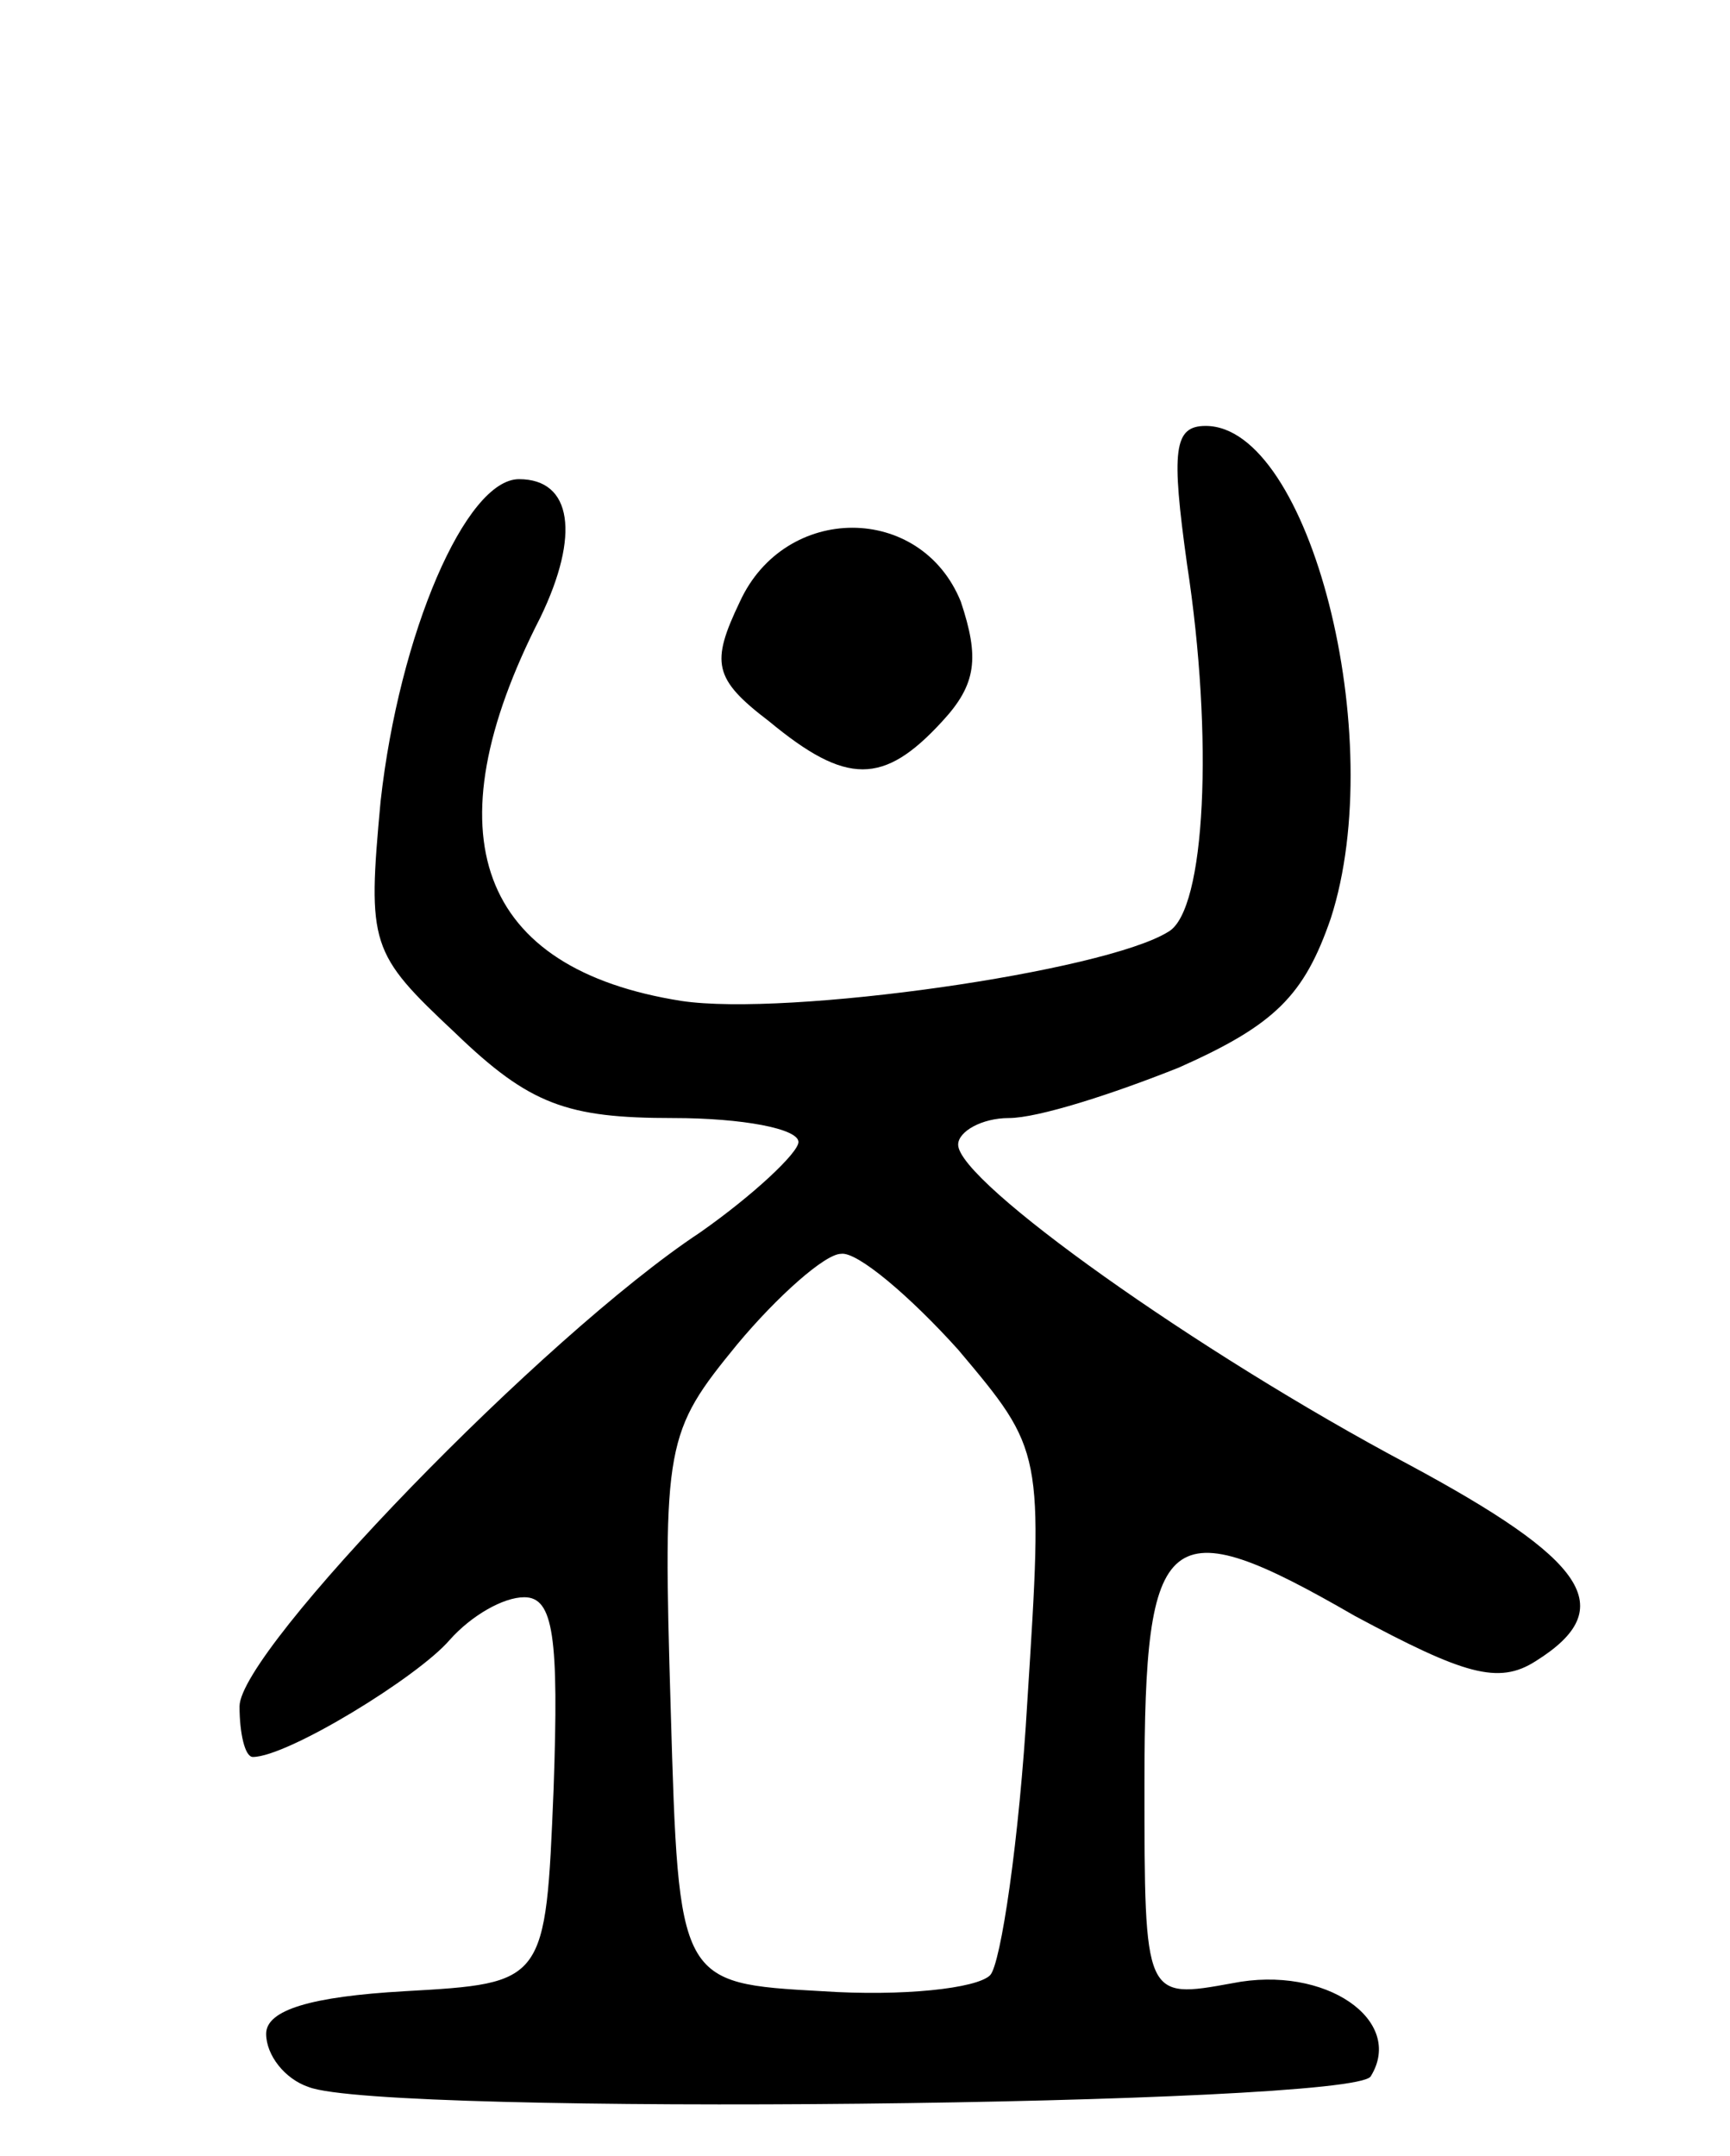<svg version="1.0" xmlns="http://www.w3.org/2000/svg" width="65" height="81" viewBox="0 0 65 81" ><g transform="translate(0,81) scale(0.1,-0.1)" ><path d="M446 598 c10 -65 7 -130 -7 -138 -24 -15 -143 -32 -183 -26 -76 12 -95 62 -53 144 15 31 12 52 -8 52 -20 0 -45 -58 -52 -121 -5 -54 -4 -57 28 -87 28 -27 42 -32 82 -32 26 0 47 -4 47 -9 0 -4 -17 -20 -37 -34 -59 -39 -173 -157 -173 -178 0 -10 2 -19 5 -19 13 0 62 30 74 44 8 9 20 16 28 16 11 0 13 -15 11 -72 -3 -73 -3 -73 -56 -76 -35 -2 -52 -7 -52 -16 0 -8 7 -17 16 -20 28 -11 392 -7 399 4 13 21 -17 42 -52 35 -33 -6 -33 -6 -33 75 0 97 8 104 79 63 41 -22 54 -26 68 -17 32 20 19 38 -48 74 -79 42 -169 106 -169 120 0 5 9 10 19 10 11 0 39 9 64 19 36 16 47 27 57 56 22 68 -8 185 -47 185 -12 0 -13 -9 -7 -52z m-86 -295 c32 -38 32 -38 26 -132 -3 -52 -10 -99 -14 -103 -5 -5 -33 -8 -63 -6 -54 3 -54 3 -57 106 -3 100 -2 104 25 137 15 18 33 34 39 34 6 1 26 -16 44 -36z"/><path d="M278 584 c-11 -23 -10 -29 11 -45 29 -24 43 -24 65 0 13 14 14 24 7 45 -15 37 -66 37 -83 0z"/></g></svg> 
